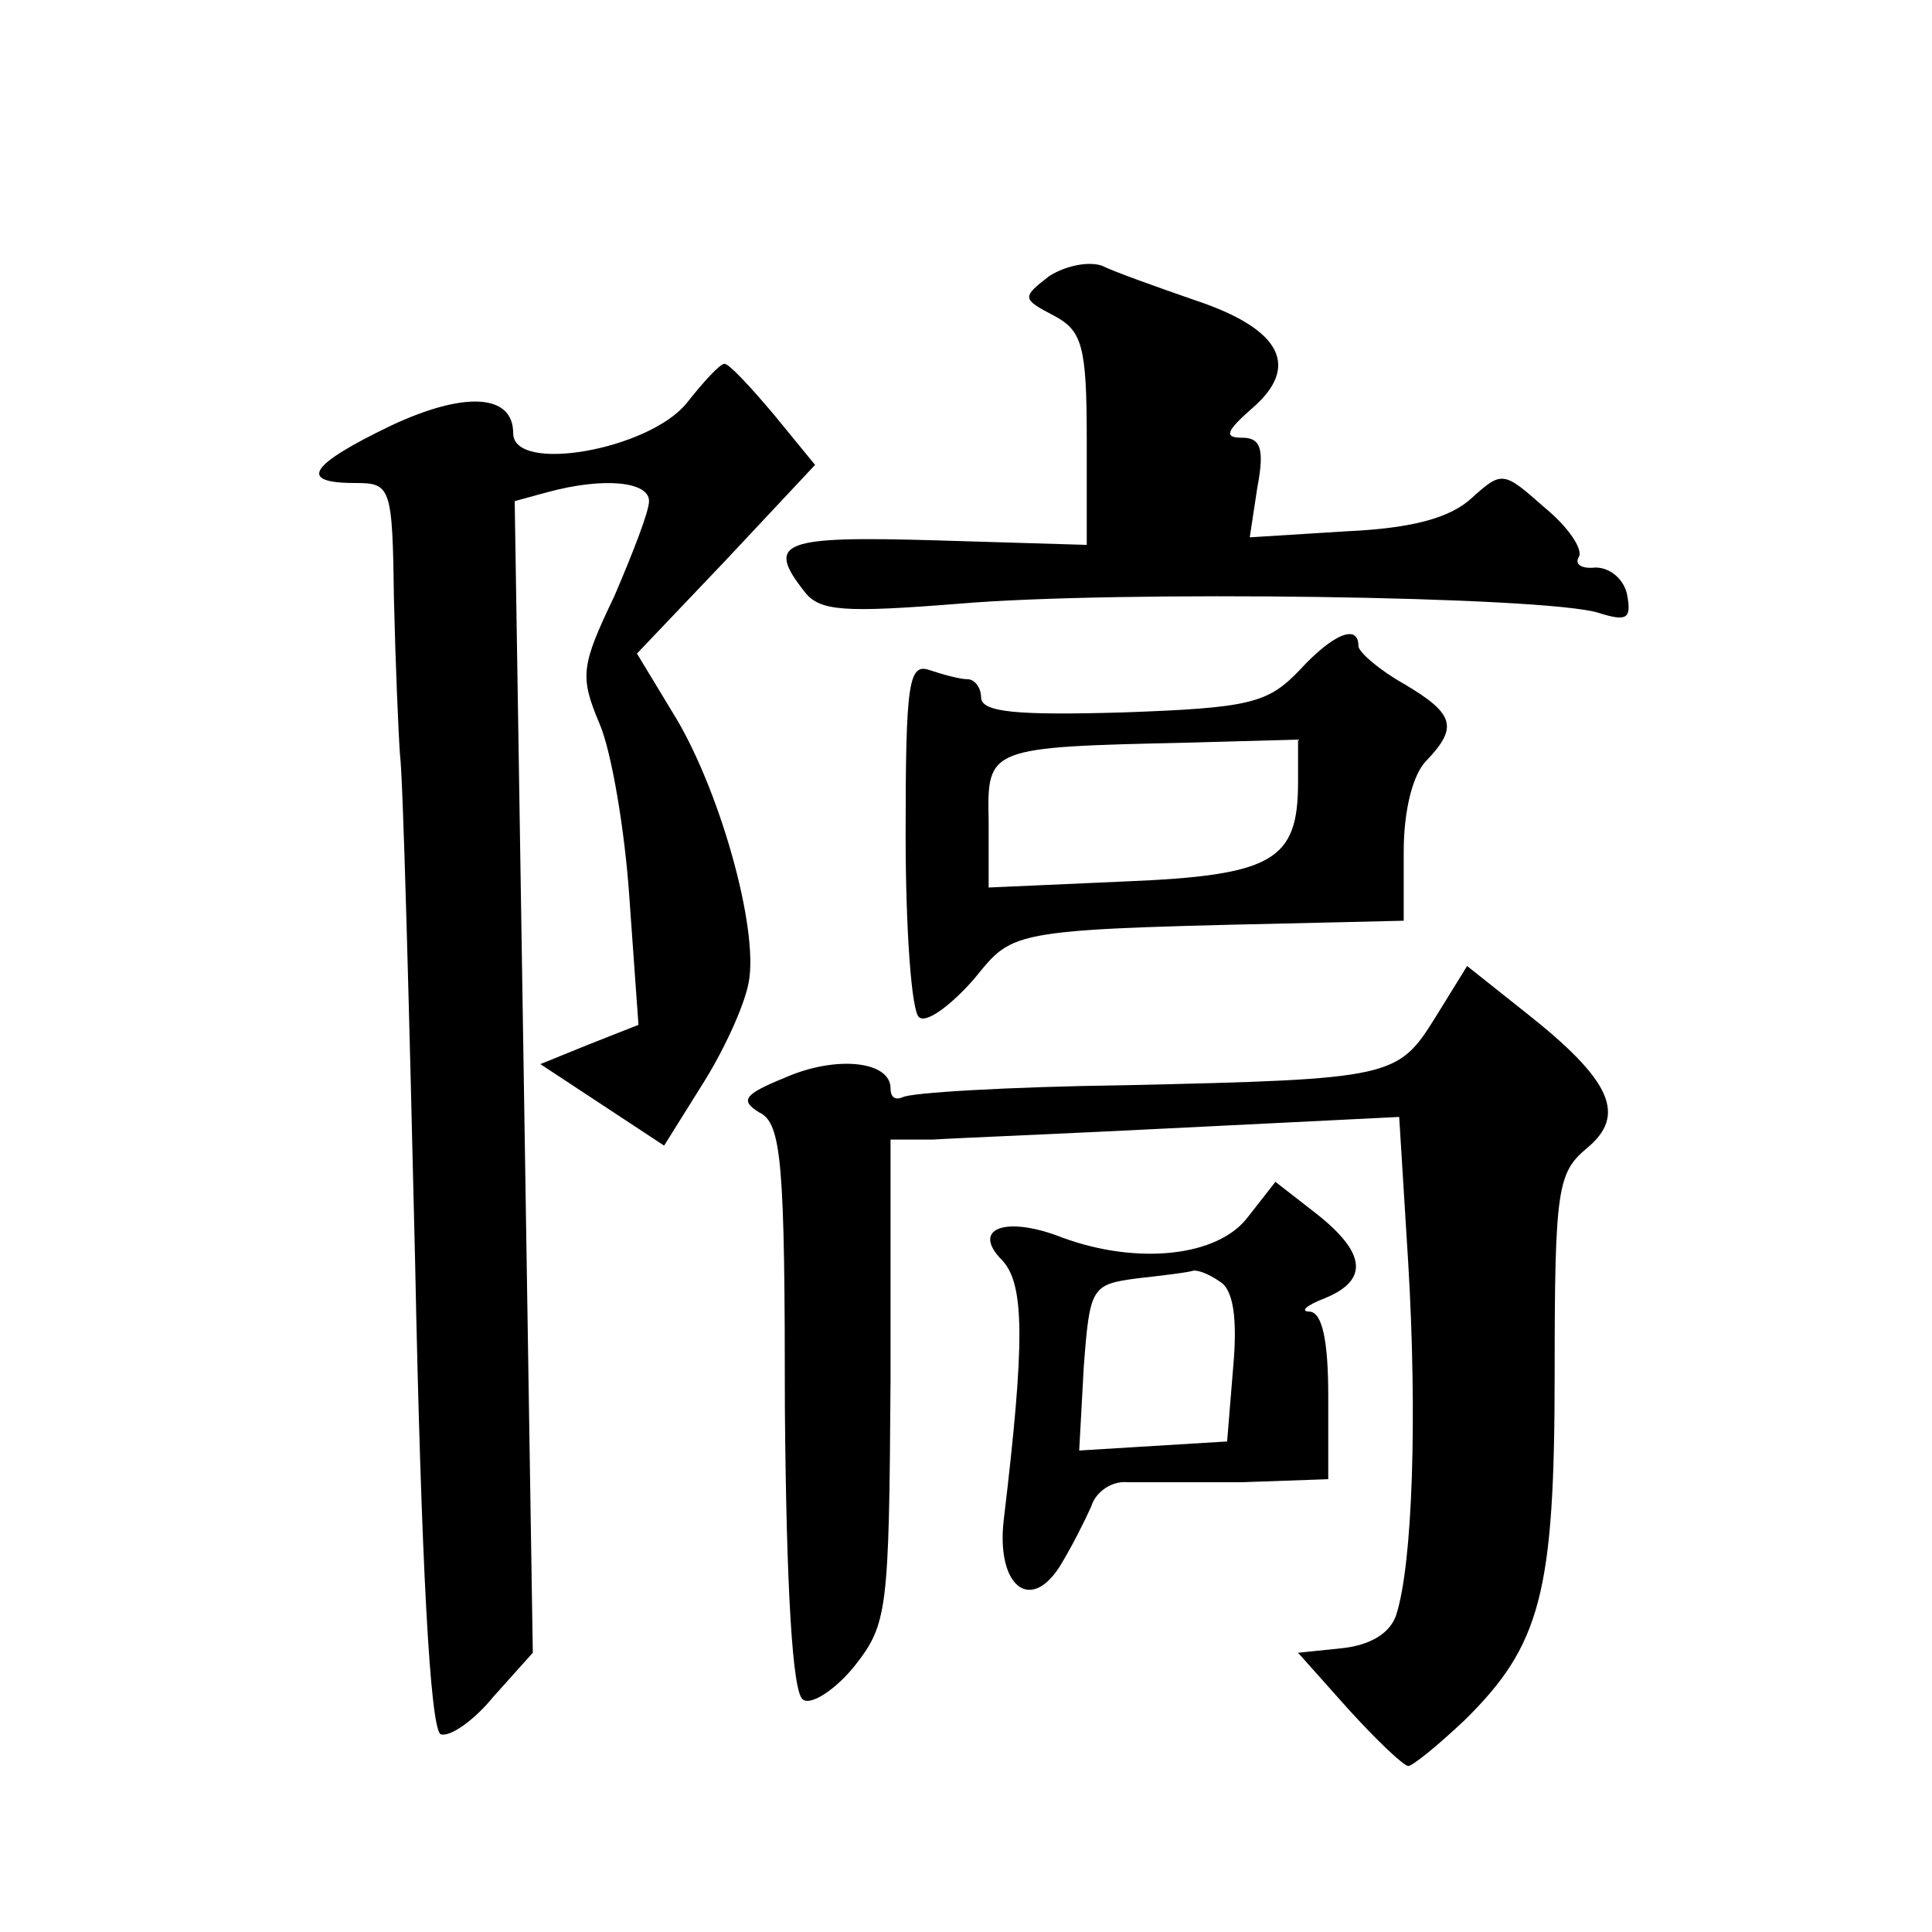 <?xml version="1.0" standalone="no"?>
<!DOCTYPE svg PUBLIC "-//W3C//DTD SVG 20010904//EN"
 "http://www.w3.org/TR/2001/REC-SVG-20010904/DTD/svg10.dtd">
<svg version="1.0" xmlns="http://www.w3.org/2000/svg"
 width="128pt" height="128pt" viewBox="0 0 128 128"
 preserveAspectRatio="xMidYMid meet">
<g transform="translate(0,128) scale(0.1,-0.1)"
fill="#0" stroke="none">
<path d="M695 1097 c-18 -14 -18 -15 3 -26 19 -10 22 -20 22 -82 l0 -70 -100 3
c-102 3 -113 -1 -87 -34 10 -13 26 -14 102 -8 105 9 389 5 424 -6 19 -6 22 -4 19
12 -2 10 -11 18 -21 18 -9 -1 -14 2 -11 7 3 5 -7 20 -23 33 -27 24 -28 24 -48 6
-14 -13 -39 -20 -83 -22 l-64 -4 5 33 c5 26 2 33 -10 33 -12 0 -11 4 6 19 33 28
20 53 -37 72 -26 9 -54 19 -62 23 -9 3 -24 0 -35 -7z M455 1013 c-25 -31 -115 -47
-115 -20 0 26 -32 28 -81 5 -54 -26 -62 -38 -24 -38 24 0 25 -2 26 -77 1 -43 3
-89 4 -103 2 -14 6 -164 10 -335 4 -199 10 -311 17 -314 6 -2 22 9 35 25 l26 29
-6 382 -6 381 22 6 c37 10 67 7 67 -6 0 -7 -11 -35 -23 -63 -22 -46 -23 -53 -10
-84 8 -18 17 -71 20 -116 l6 -84 -33 -13 -32 -13 41 -27 41 -27 25 40 c14 22 28
52 31 68 7 36 -20 131 -51 180 l-23 38 59 62 59 63 -27 33 c-16 19 -30 34 -33 34
-3 0 -14 -12 -25 -26z M861 836 c-21 -22 -33 -25 -117 -28 -70 -2 -94 0 -94 10
0 6 -4 12 -9 12 -5 0 -16 3 -25 6 -14 5 -16 -8 -16 -109 0 -64 4 -118 9 -121 5
-4 21 8 36 25 28 34 20 33 243 38 l42 1 0 46 c0 27 6 51 15 60 21 22 19 31 -15
51 -16 9 -30 21 -30 25 0 15 -17 8 -39 -16z m-1 -74 c0 -52 -16 -62 -115 -66 l-90
-4 0 44 c-1 49 -1 49 133 52 l72 2 0 -28z M951 606 c-25 -40 -28 -41 -206 -45 -77
-1 -143 -5 -147 -8 -5 -2 -8 0 -8 6 0 18 -36 22 -70 7 -27 -11 -30 -15 -17 -23
15 -7 17 -34 17 -196 1 -119 5 -189 12 -193 5 -4 21 6 34 22 22 28 23 36 24 189
l0 160 28 0 c15 1 90 4 168 8 l141 7 6 -97 c6 -101 3 -199 -8 -233 -4 -12 -17 -20
-36 -22 l-29 -3 33 -37 c19 -21 37 -38 40 -38 3 0 20 14 37 30 51 50 60 85 60 231
0 121 2 132 21 148 27 22 17 45 -40 90 l-39 31 -21 -34z M827 474 c-20 -27 -74
-32 -123 -14 -38 15 -61 6 -40 -15 15 -16 15 -55 1 -172 -5 -43 17 -62 37 -31 8
13 17 31 21 40 3 10 14 17 24 16 10 0 44 0 76 0 l57 2 0 55 c0 37 -4 55 -12 56
-7 0 -3 4 10 9 29 12 27 30 -6 56 l-27 21 -18 -23z m-19 -43 c9 -5 12 -24 9 -57
l-4 -49 -49 -3 -49 -3 3 55 c4 53 5 55 35 59 18 2 34 4 37 5 3 1 11 -2 18 -7z"/>
</g>
</svg>
